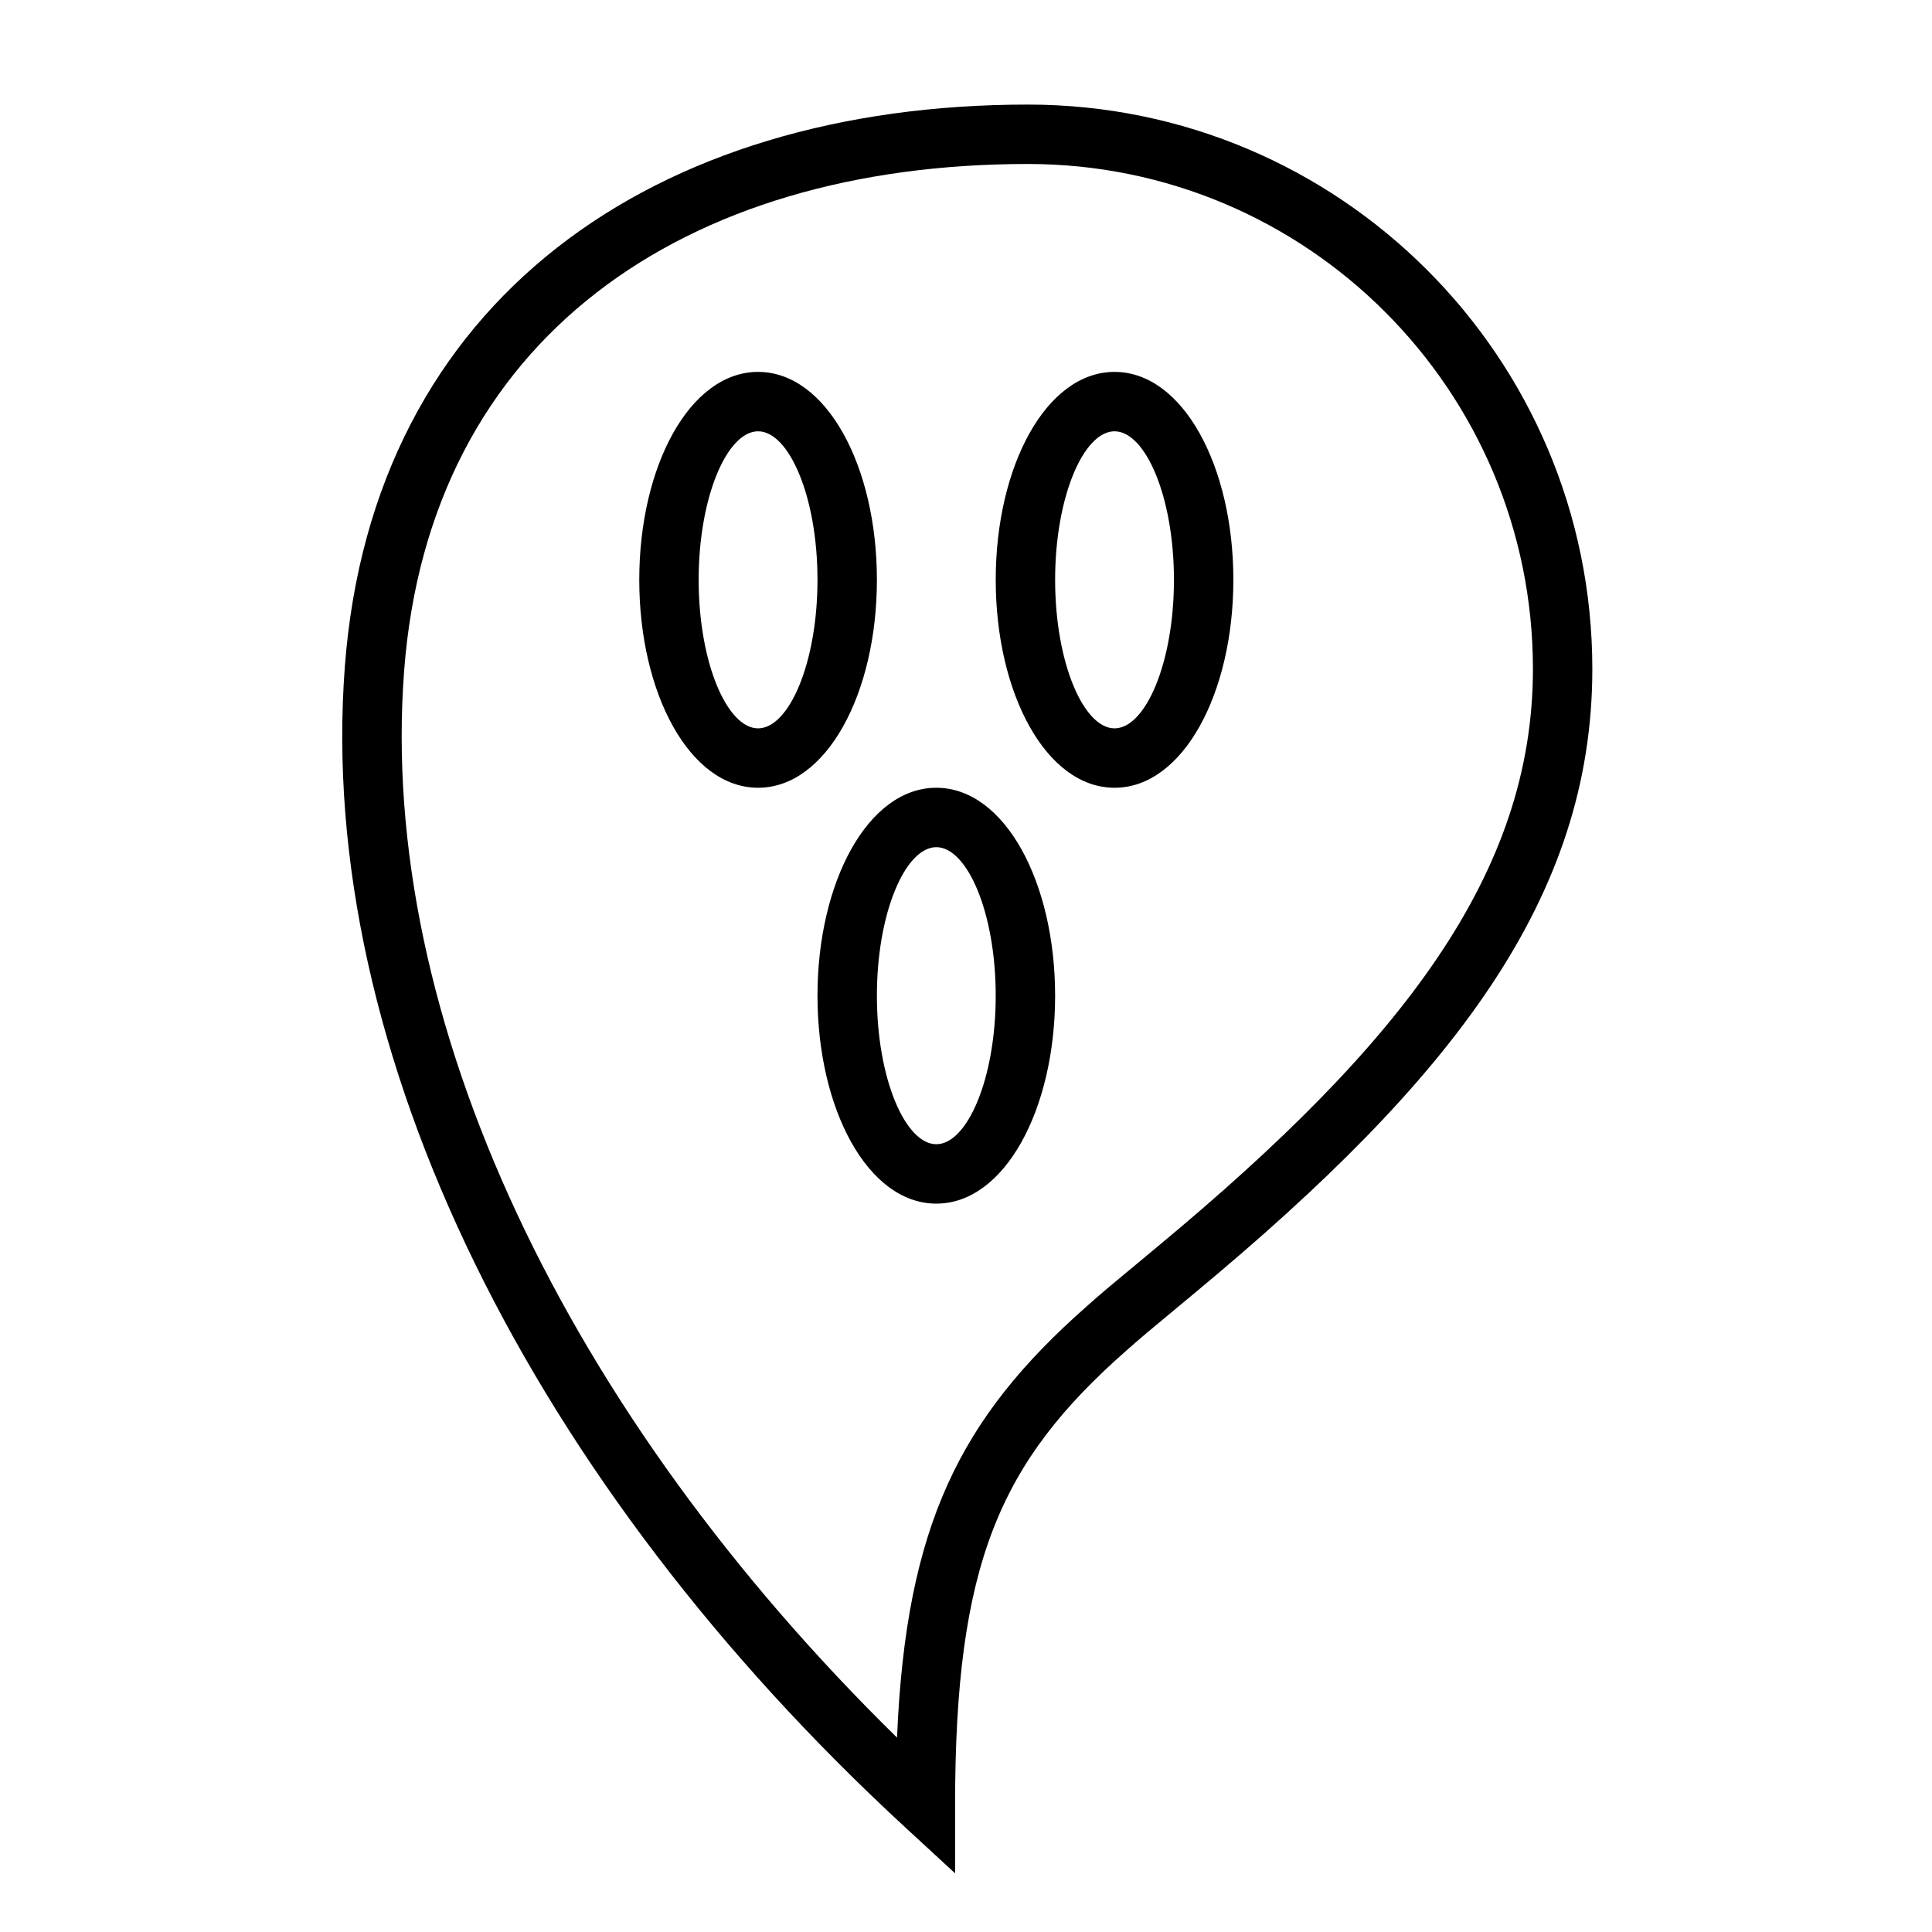 <?xml version="1.0" encoding="UTF-8"?>
<!-- The Best Svg Icon site in the world: iconSvg.co, Visit us! https://iconsvg.co -->
<svg fill="#000000" width="800px" height="800px" version="1.1" viewBox="144 144 512 512" xmlns="http://www.w3.org/2000/svg">
 <path d="m397.11 622.49v17.961l-13.207-12.176c-98.336-90.648-156.25-205.25-148.52-307.59 7.371-97.57 82.336-148.97 181.03-148.97 82.605 0 149.57 66.965 149.57 149.57 0 60.453-36.625 108.31-105.18 165.21-13.379 11.102-13.883 11.523-18.418 15.52-33.555 29.57-45.281 56.5-45.281 120.49zm34.871-132.3c4.711-4.152 5.215-4.574 18.773-15.824 65.098-54.023 99.488-98.969 99.488-153.09 0-73.91-59.914-133.82-133.82-133.82-91.266 0-158.67 46.219-165.33 134.42-6.988 92.469 43.402 197.07 130.63 282.61 2.356-56.199 16.668-84.688 50.262-114.29zm-39.852-27.215c-18.125 0-31.488-25.012-31.488-55.105 0-30.098 13.363-55.105 31.488-55.105 18.129 0 31.488 25.008 31.488 55.105 0 30.094-13.359 55.105-31.488 55.105zm0-15.746c8.184 0 15.746-17.332 15.746-39.359s-7.562-39.359-15.746-39.359c-8.18 0-15.742 17.332-15.742 39.359s7.562 39.359 15.742 39.359zm-47.23-94.465c-18.125 0-31.488-25.008-31.488-55.102 0-30.098 13.363-55.105 31.488-55.105s31.488 25.008 31.488 55.105c0 30.094-13.363 55.102-31.488 55.102zm0-15.742c8.18 0 15.742-17.336 15.742-39.359 0-22.027-7.562-39.363-15.742-39.363-8.18 0-15.746 17.336-15.746 39.363 0 22.023 7.566 39.359 15.746 39.359zm94.465 15.742c-18.125 0-31.488-25.008-31.488-55.102 0-30.098 13.363-55.105 31.488-55.105s31.488 25.008 31.488 55.105c0 30.094-13.363 55.102-31.488 55.102zm0-15.742c8.18 0 15.742-17.336 15.742-39.359 0-22.027-7.562-39.363-15.742-39.363s-15.746 17.336-15.746 39.363c0 22.023 7.566 39.359 15.746 39.359z"/>
</svg>